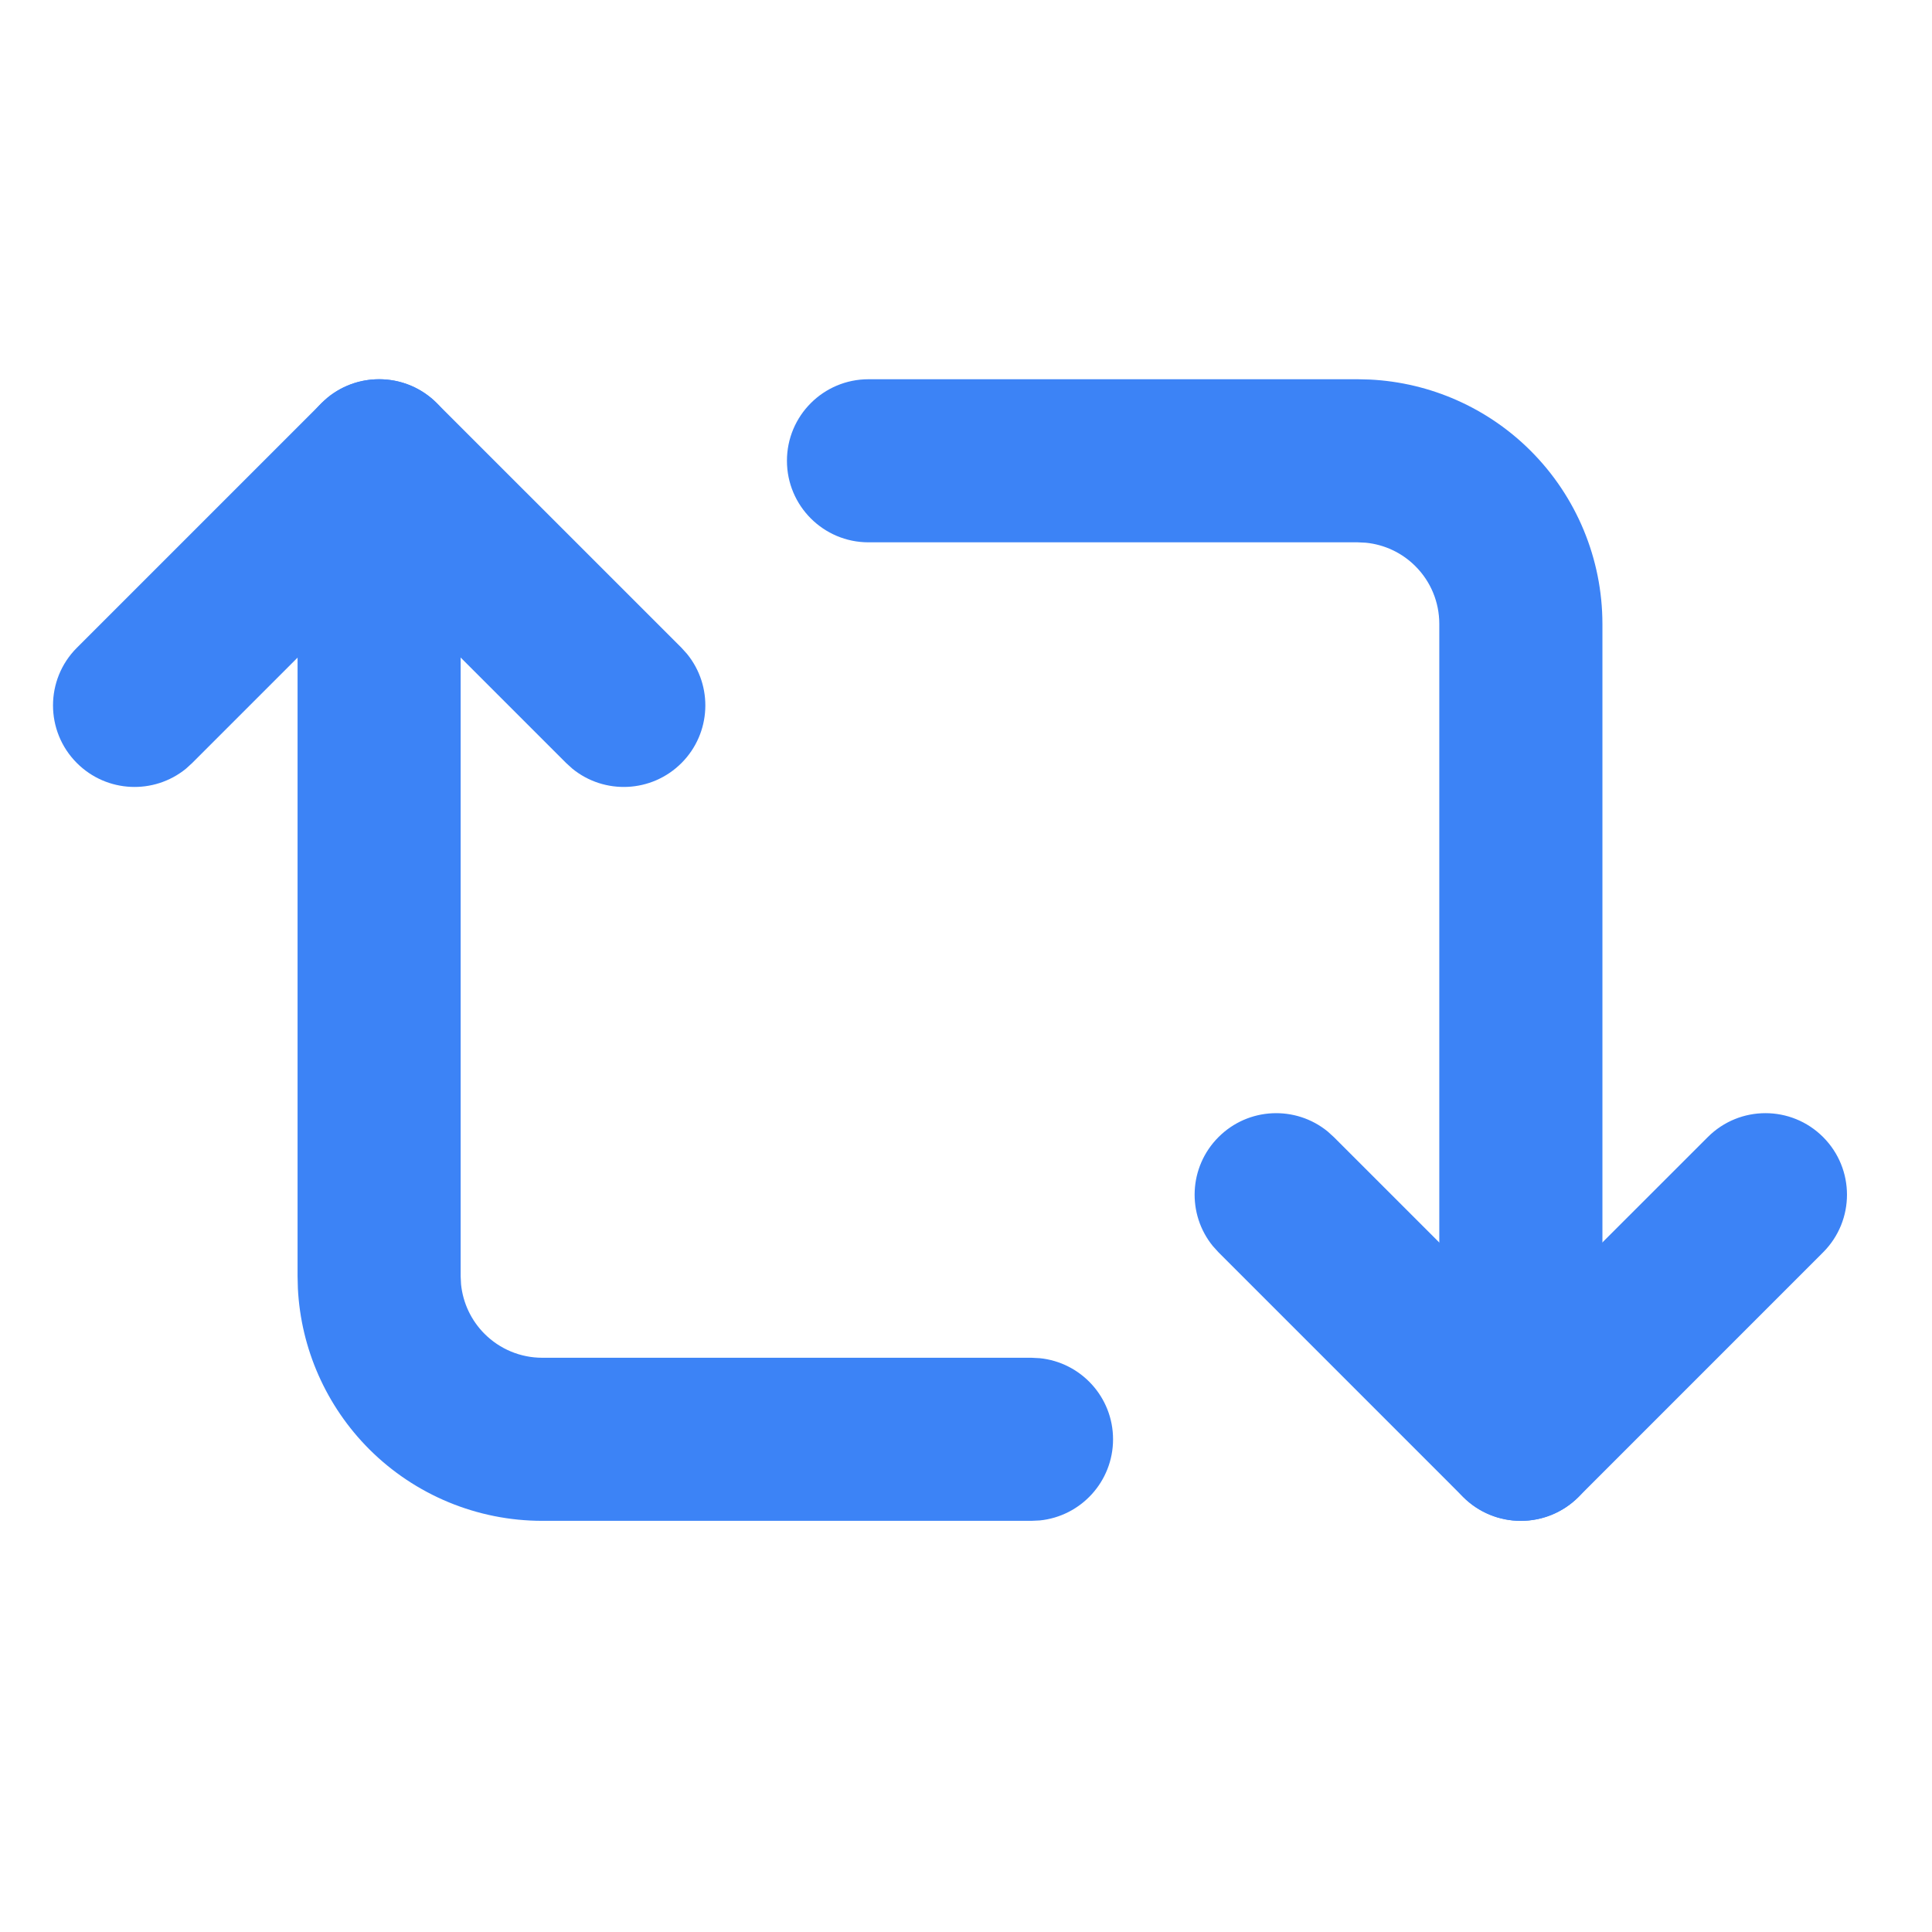 <svg width="44" height="44" viewBox="0 0 44 44" fill="none" xmlns="http://www.w3.org/2000/svg">
<path d="M7.463 9.053C8.192 8.458 9.268 8.501 9.948 9.181L15.52 14.752L15.647 14.893C16.242 15.622 16.2 16.698 15.52 17.378C14.84 18.058 13.764 18.101 13.035 17.506L12.894 17.378L8.635 13.119L4.376 17.378L4.236 17.506C3.506 18.101 2.431 18.058 1.751 17.378C1.026 16.653 1.026 15.477 1.751 14.752L7.322 9.181L7.463 9.053Z" fill="#3C83F6"/>
<path d="M6.777 29.065V10.494C6.777 9.468 7.609 8.637 8.634 8.637C9.66 8.637 10.491 9.468 10.491 10.494V29.065L10.5 29.248C10.543 29.674 10.731 30.073 11.036 30.378C11.384 30.726 11.856 30.922 12.348 30.922H23.491L23.681 30.932C24.618 31.027 25.349 31.818 25.349 32.779C25.349 33.741 24.618 34.532 23.681 34.627L23.491 34.636H12.348C10.871 34.636 9.454 34.049 8.409 33.005C7.43 32.025 6.853 30.719 6.784 29.342L6.777 29.065Z" fill="#3C83F6"/>
<path d="M38.894 25.896C39.619 25.17 40.795 25.17 41.52 25.896C42.245 26.621 42.245 27.796 41.52 28.521L35.949 34.093C35.223 34.818 34.047 34.818 33.322 34.093L27.751 28.521L27.623 28.38C27.028 27.651 27.071 26.576 27.751 25.896C28.431 25.216 29.506 25.173 30.236 25.768L30.377 25.896L34.635 30.153L38.894 25.896Z" fill="#3C83F6"/>
<path d="M32.779 32.779V14.208C32.779 13.715 32.584 13.243 32.235 12.895C31.931 12.59 31.531 12.402 31.106 12.36L30.922 12.351H19.779C18.753 12.351 17.922 11.519 17.922 10.494C17.922 9.468 18.753 8.637 19.779 8.637H30.922L31.198 8.644C32.575 8.712 33.882 9.289 34.861 10.268C35.906 11.313 36.493 12.73 36.494 14.208V32.779C36.494 33.805 35.661 34.636 34.636 34.636C33.61 34.636 32.779 33.805 32.779 32.779Z" fill="#3C83F6"/>
</svg>
